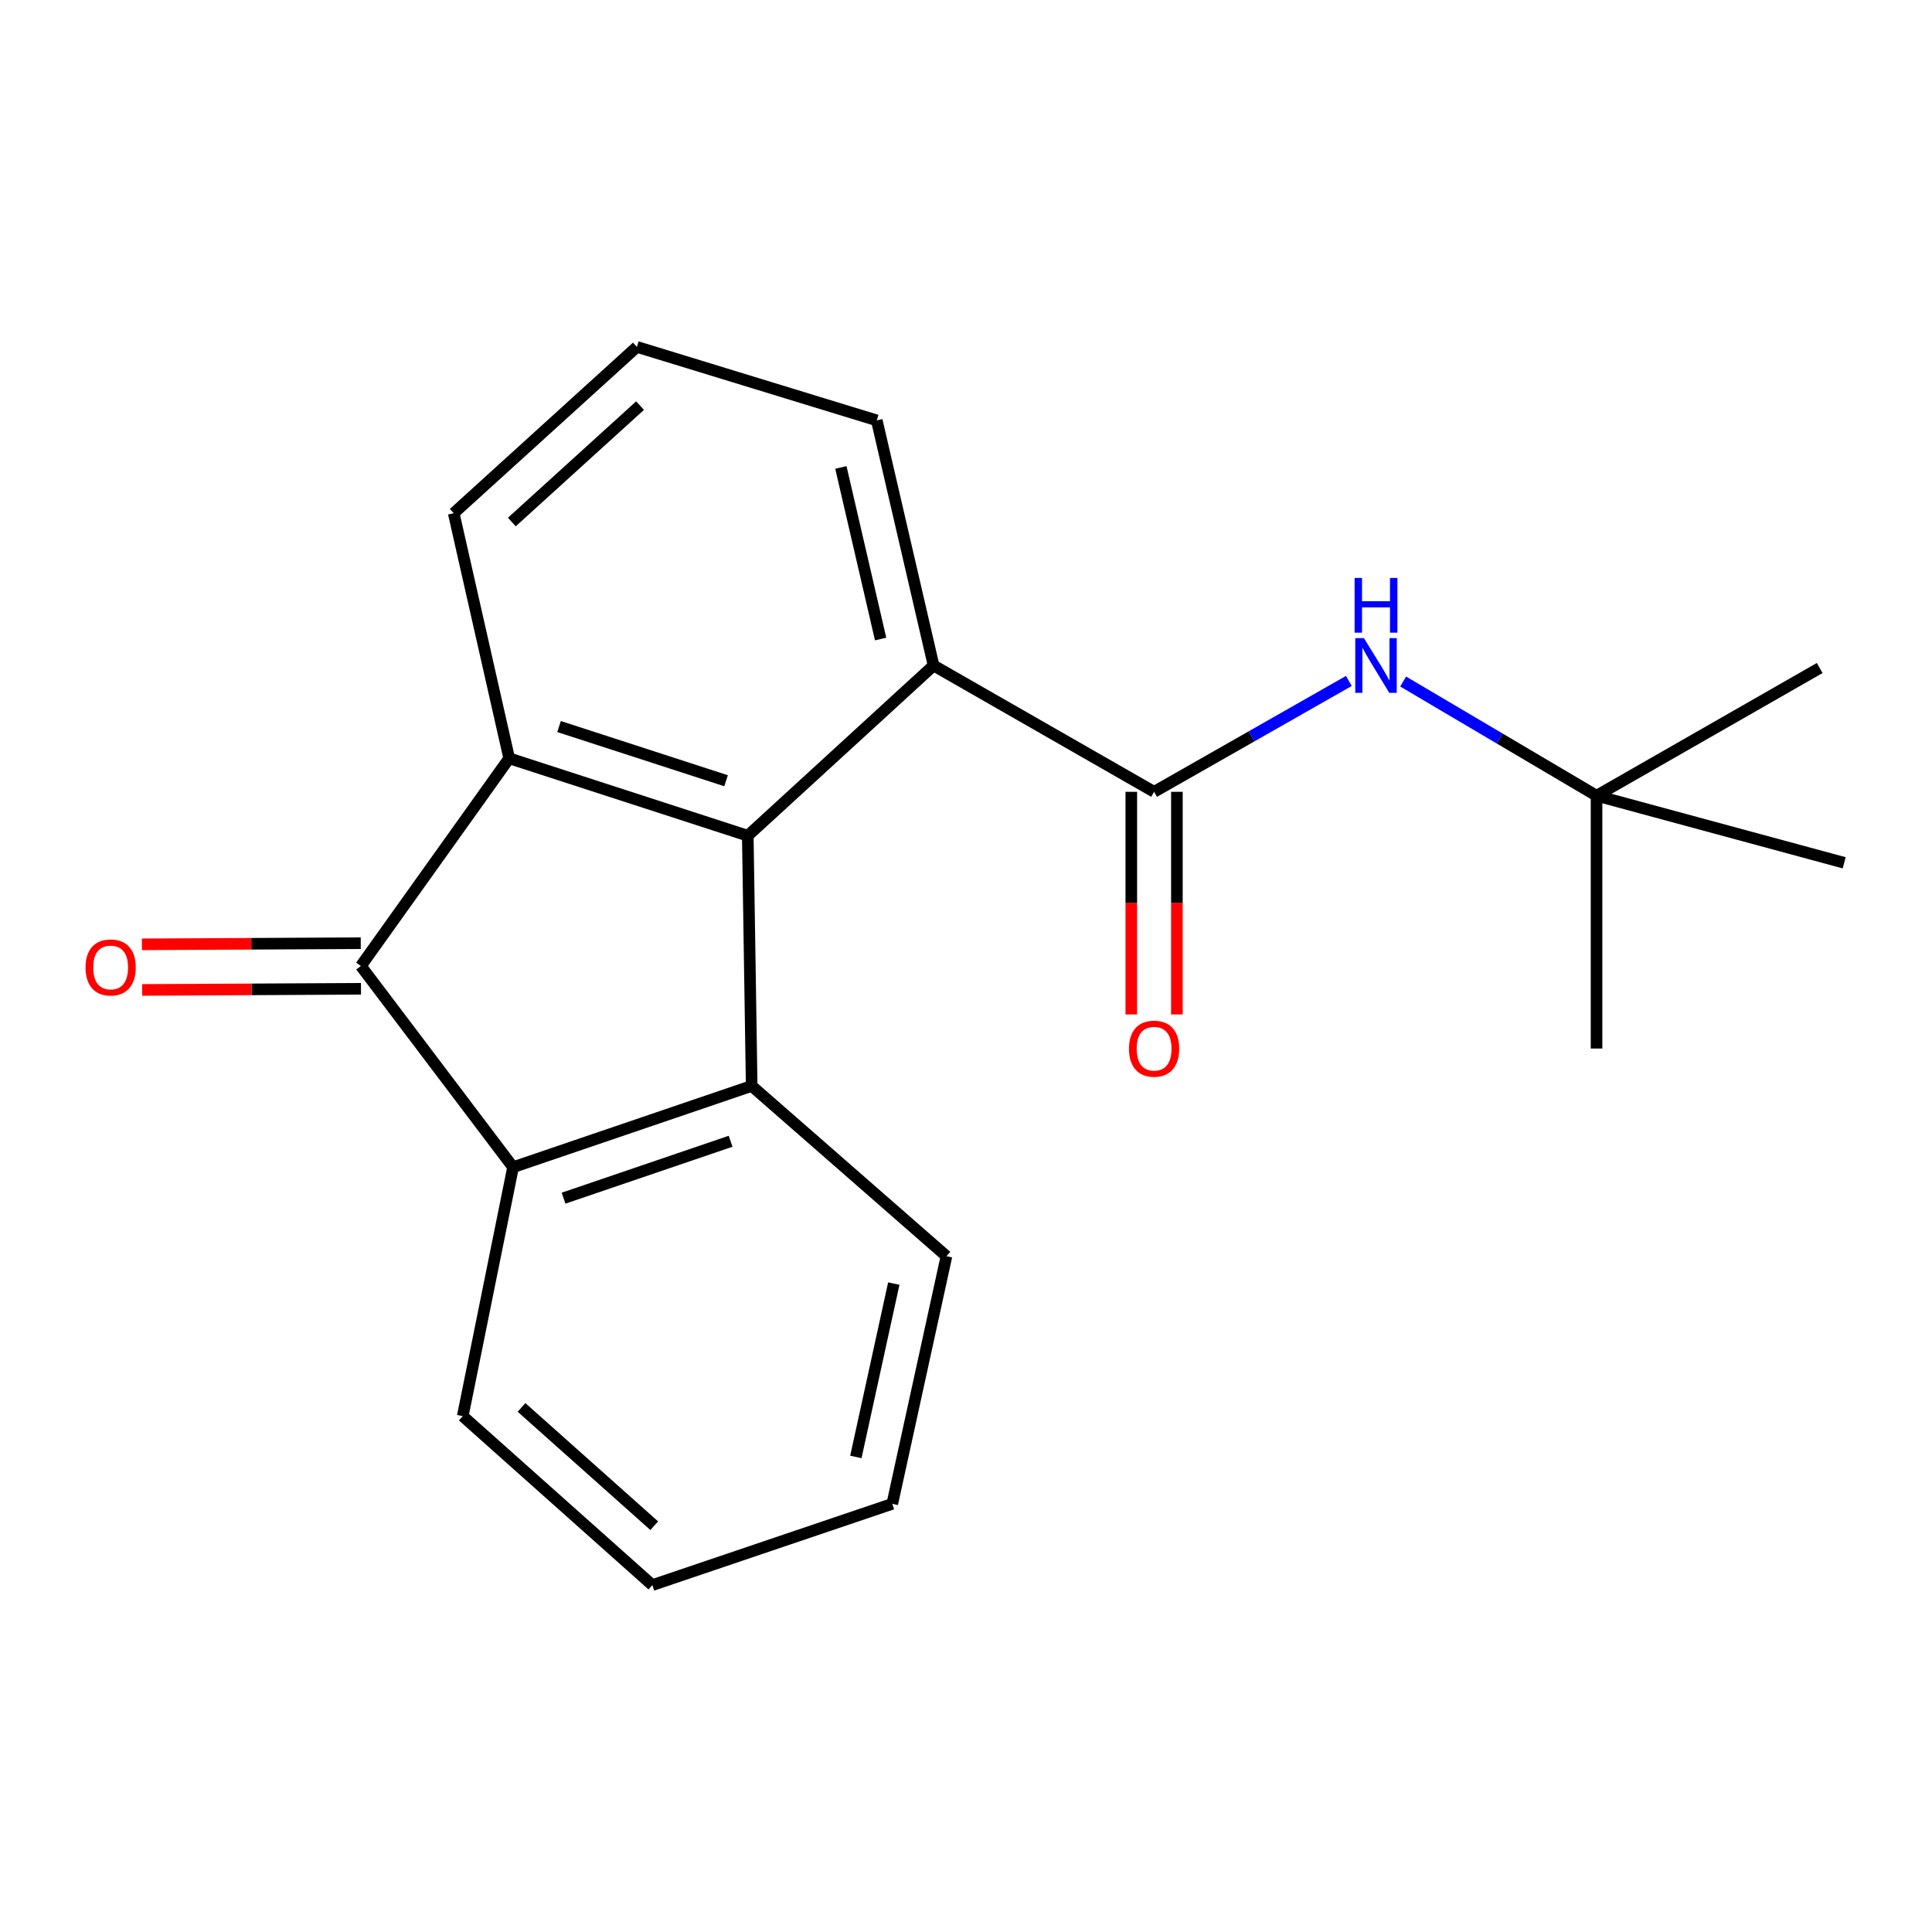 <?xml version='1.0' encoding='iso-8859-1'?>
<svg version='1.1' baseProfile='full'
              xmlns='http://www.w3.org/2000/svg'
                      xmlns:rdkit='http://www.rdkit.org/xml'
                      xmlns:xlink='http://www.w3.org/1999/xlink'
                  xml:space='preserve'
width='1000px' height='1000px' viewBox='0 0 1000 1000'>
<!-- END OF HEADER -->
<rect style='opacity:1.0;fill:#FFFFFF;stroke:none' width='1000' height='1000' x='0' y='0'> </rect>
<path class='bond-0' d='M 387.052,432.567 L 263.555,392.499' style='fill:none;fill-rule:evenodd;stroke:#000000;stroke-width:6px;stroke-linecap:butt;stroke-linejoin:miter;stroke-opacity:1' />
<path class='bond-0' d='M 375.811,404.108 L 289.363,376.06' style='fill:none;fill-rule:evenodd;stroke:#000000;stroke-width:6px;stroke-linecap:butt;stroke-linejoin:miter;stroke-opacity:1' />
<path class='bond-2' d='M 387.052,432.567 L 389.071,562.07' style='fill:none;fill-rule:evenodd;stroke:#000000;stroke-width:6px;stroke-linecap:butt;stroke-linejoin:miter;stroke-opacity:1' />
<path class='bond-5' d='M 387.052,432.567 L 483.212,344.458' style='fill:none;fill-rule:evenodd;stroke:#000000;stroke-width:6px;stroke-linecap:butt;stroke-linejoin:miter;stroke-opacity:1' />
<path class='bond-1' d='M 263.555,392.499 L 186.786,500' style='fill:none;fill-rule:evenodd;stroke:#000000;stroke-width:6px;stroke-linecap:butt;stroke-linejoin:miter;stroke-opacity:1' />
<path class='bond-10' d='M 263.555,392.499 L 234.84,265.644' style='fill:none;fill-rule:evenodd;stroke:#000000;stroke-width:6px;stroke-linecap:butt;stroke-linejoin:miter;stroke-opacity:1' />
<path class='bond-7' d='M 186.726,488.2 L 130.087,488.492' style='fill:none;fill-rule:evenodd;stroke:#000000;stroke-width:6px;stroke-linecap:butt;stroke-linejoin:miter;stroke-opacity:1' />
<path class='bond-7' d='M 130.087,488.492 L 73.448,488.785' style='fill:none;fill-rule:evenodd;stroke:#FF0000;stroke-width:6px;stroke-linecap:butt;stroke-linejoin:miter;stroke-opacity:1' />
<path class='bond-7' d='M 186.847,511.8 L 130.209,512.093' style='fill:none;fill-rule:evenodd;stroke:#000000;stroke-width:6px;stroke-linecap:butt;stroke-linejoin:miter;stroke-opacity:1' />
<path class='bond-7' d='M 130.209,512.093 L 73.57,512.385' style='fill:none;fill-rule:evenodd;stroke:#FF0000;stroke-width:6px;stroke-linecap:butt;stroke-linejoin:miter;stroke-opacity:1' />
<path class='bond-20' d='M 186.786,500 L 265.561,604.145' style='fill:none;fill-rule:evenodd;stroke:#000000;stroke-width:6px;stroke-linecap:butt;stroke-linejoin:miter;stroke-opacity:1' />
<path class='bond-3' d='M 389.071,562.07 L 265.561,604.145' style='fill:none;fill-rule:evenodd;stroke:#000000;stroke-width:6px;stroke-linecap:butt;stroke-linejoin:miter;stroke-opacity:1' />
<path class='bond-3' d='M 378.155,590.721 L 291.698,620.174' style='fill:none;fill-rule:evenodd;stroke:#000000;stroke-width:6px;stroke-linecap:butt;stroke-linejoin:miter;stroke-opacity:1' />
<path class='bond-11' d='M 389.071,562.07 L 489.886,650.206' style='fill:none;fill-rule:evenodd;stroke:#000000;stroke-width:6px;stroke-linecap:butt;stroke-linejoin:miter;stroke-opacity:1' />
<path class='bond-12' d='M 265.561,604.145 L 239.521,732.979' style='fill:none;fill-rule:evenodd;stroke:#000000;stroke-width:6px;stroke-linecap:butt;stroke-linejoin:miter;stroke-opacity:1' />
<path class='bond-4' d='M 597.361,409.845 L 483.212,344.458' style='fill:none;fill-rule:evenodd;stroke:#000000;stroke-width:6px;stroke-linecap:butt;stroke-linejoin:miter;stroke-opacity:1' />
<path class='bond-6' d='M 597.361,409.845 L 647.768,381.149' style='fill:none;fill-rule:evenodd;stroke:#000000;stroke-width:6px;stroke-linecap:butt;stroke-linejoin:miter;stroke-opacity:1' />
<path class='bond-6' d='M 647.768,381.149 L 698.174,352.453' style='fill:none;fill-rule:evenodd;stroke:#0000FF;stroke-width:6px;stroke-linecap:butt;stroke-linejoin:miter;stroke-opacity:1' />
<path class='bond-8' d='M 585.561,409.845 L 585.561,467.46' style='fill:none;fill-rule:evenodd;stroke:#000000;stroke-width:6px;stroke-linecap:butt;stroke-linejoin:miter;stroke-opacity:1' />
<path class='bond-8' d='M 585.561,467.46 L 585.561,525.076' style='fill:none;fill-rule:evenodd;stroke:#FF0000;stroke-width:6px;stroke-linecap:butt;stroke-linejoin:miter;stroke-opacity:1' />
<path class='bond-8' d='M 609.161,409.845 L 609.161,467.46' style='fill:none;fill-rule:evenodd;stroke:#000000;stroke-width:6px;stroke-linecap:butt;stroke-linejoin:miter;stroke-opacity:1' />
<path class='bond-8' d='M 609.161,467.46 L 609.161,525.076' style='fill:none;fill-rule:evenodd;stroke:#FF0000;stroke-width:6px;stroke-linecap:butt;stroke-linejoin:miter;stroke-opacity:1' />
<path class='bond-13' d='M 483.212,344.458 L 453.816,217.591' style='fill:none;fill-rule:evenodd;stroke:#000000;stroke-width:6px;stroke-linecap:butt;stroke-linejoin:miter;stroke-opacity:1' />
<path class='bond-13' d='M 455.811,330.755 L 435.234,241.948' style='fill:none;fill-rule:evenodd;stroke:#000000;stroke-width:6px;stroke-linecap:butt;stroke-linejoin:miter;stroke-opacity:1' />
<path class='bond-9' d='M 726.272,352.757 L 776.32,382.311' style='fill:none;fill-rule:evenodd;stroke:#0000FF;stroke-width:6px;stroke-linecap:butt;stroke-linejoin:miter;stroke-opacity:1' />
<path class='bond-9' d='M 776.32,382.311 L 826.367,411.864' style='fill:none;fill-rule:evenodd;stroke:#000000;stroke-width:6px;stroke-linecap:butt;stroke-linejoin:miter;stroke-opacity:1' />
<path class='bond-15' d='M 826.367,411.864 L 941.867,345.769' style='fill:none;fill-rule:evenodd;stroke:#000000;stroke-width:6px;stroke-linecap:butt;stroke-linejoin:miter;stroke-opacity:1' />
<path class='bond-16' d='M 826.367,411.864 L 826.367,542.717' style='fill:none;fill-rule:evenodd;stroke:#000000;stroke-width:6px;stroke-linecap:butt;stroke-linejoin:miter;stroke-opacity:1' />
<path class='bond-17' d='M 826.367,411.864 L 954.545,446.584' style='fill:none;fill-rule:evenodd;stroke:#000000;stroke-width:6px;stroke-linecap:butt;stroke-linejoin:miter;stroke-opacity:1' />
<path class='bond-21' d='M 234.84,265.644 L 329.65,179.554' style='fill:none;fill-rule:evenodd;stroke:#000000;stroke-width:6px;stroke-linecap:butt;stroke-linejoin:miter;stroke-opacity:1' />
<path class='bond-21' d='M 264.927,270.203 L 331.294,209.94' style='fill:none;fill-rule:evenodd;stroke:#000000;stroke-width:6px;stroke-linecap:butt;stroke-linejoin:miter;stroke-opacity:1' />
<path class='bond-18' d='M 489.886,650.206 L 461.84,778.384' style='fill:none;fill-rule:evenodd;stroke:#000000;stroke-width:6px;stroke-linecap:butt;stroke-linejoin:miter;stroke-opacity:1' />
<path class='bond-18' d='M 462.624,664.388 L 442.992,754.113' style='fill:none;fill-rule:evenodd;stroke:#000000;stroke-width:6px;stroke-linecap:butt;stroke-linejoin:miter;stroke-opacity:1' />
<path class='bond-22' d='M 239.521,732.979 L 337.648,820.446' style='fill:none;fill-rule:evenodd;stroke:#000000;stroke-width:6px;stroke-linecap:butt;stroke-linejoin:miter;stroke-opacity:1' />
<path class='bond-22' d='M 269.944,728.481 L 338.633,789.708' style='fill:none;fill-rule:evenodd;stroke:#000000;stroke-width:6px;stroke-linecap:butt;stroke-linejoin:miter;stroke-opacity:1' />
<path class='bond-14' d='M 453.816,217.591 L 329.65,179.554' style='fill:none;fill-rule:evenodd;stroke:#000000;stroke-width:6px;stroke-linecap:butt;stroke-linejoin:miter;stroke-opacity:1' />
<path class='bond-19' d='M 461.84,778.384 L 337.648,820.446' style='fill:none;fill-rule:evenodd;stroke:#000000;stroke-width:6px;stroke-linecap:butt;stroke-linejoin:miter;stroke-opacity:1' />
<path  class='atom-7' d='M 705.958 330.298
L 715.238 345.298
Q 716.158 346.778, 717.638 349.458
Q 719.118 352.138, 719.198 352.298
L 719.198 330.298
L 722.958 330.298
L 722.958 358.618
L 719.078 358.618
L 709.118 342.218
Q 707.958 340.298, 706.718 338.098
Q 705.518 335.898, 705.158 335.218
L 705.158 358.618
L 701.478 358.618
L 701.478 330.298
L 705.958 330.298
' fill='#0000FF'/>
<path  class='atom-7' d='M 701.138 299.146
L 704.978 299.146
L 704.978 311.186
L 719.458 311.186
L 719.458 299.146
L 723.298 299.146
L 723.298 327.466
L 719.458 327.466
L 719.458 314.386
L 704.978 314.386
L 704.978 327.466
L 701.138 327.466
L 701.138 299.146
' fill='#0000FF'/>
<path  class='atom-8' d='M 44.271 500.749
Q 44.271 493.949, 47.631 490.149
Q 50.991 486.349, 57.271 486.349
Q 63.551 486.349, 66.911 490.149
Q 70.271 493.949, 70.271 500.749
Q 70.271 507.629, 66.871 511.549
Q 63.471 515.429, 57.271 515.429
Q 51.031 515.429, 47.631 511.549
Q 44.271 507.669, 44.271 500.749
M 57.271 512.229
Q 61.591 512.229, 63.911 509.349
Q 66.271 506.429, 66.271 500.749
Q 66.271 495.189, 63.911 492.389
Q 61.591 489.549, 57.271 489.549
Q 52.951 489.549, 50.591 492.349
Q 48.271 495.149, 48.271 500.749
Q 48.271 506.469, 50.591 509.349
Q 52.951 512.229, 57.271 512.229
' fill='#FF0000'/>
<path  class='atom-9' d='M 584.361 542.797
Q 584.361 535.997, 587.721 532.197
Q 591.081 528.397, 597.361 528.397
Q 603.641 528.397, 607.001 532.197
Q 610.361 535.997, 610.361 542.797
Q 610.361 549.677, 606.961 553.597
Q 603.561 557.477, 597.361 557.477
Q 591.121 557.477, 587.721 553.597
Q 584.361 549.717, 584.361 542.797
M 597.361 554.277
Q 601.681 554.277, 604.001 551.397
Q 606.361 548.477, 606.361 542.797
Q 606.361 537.237, 604.001 534.437
Q 601.681 531.597, 597.361 531.597
Q 593.041 531.597, 590.681 534.397
Q 588.361 537.197, 588.361 542.797
Q 588.361 548.517, 590.681 551.397
Q 593.041 554.277, 597.361 554.277
' fill='#FF0000'/>
</svg>
